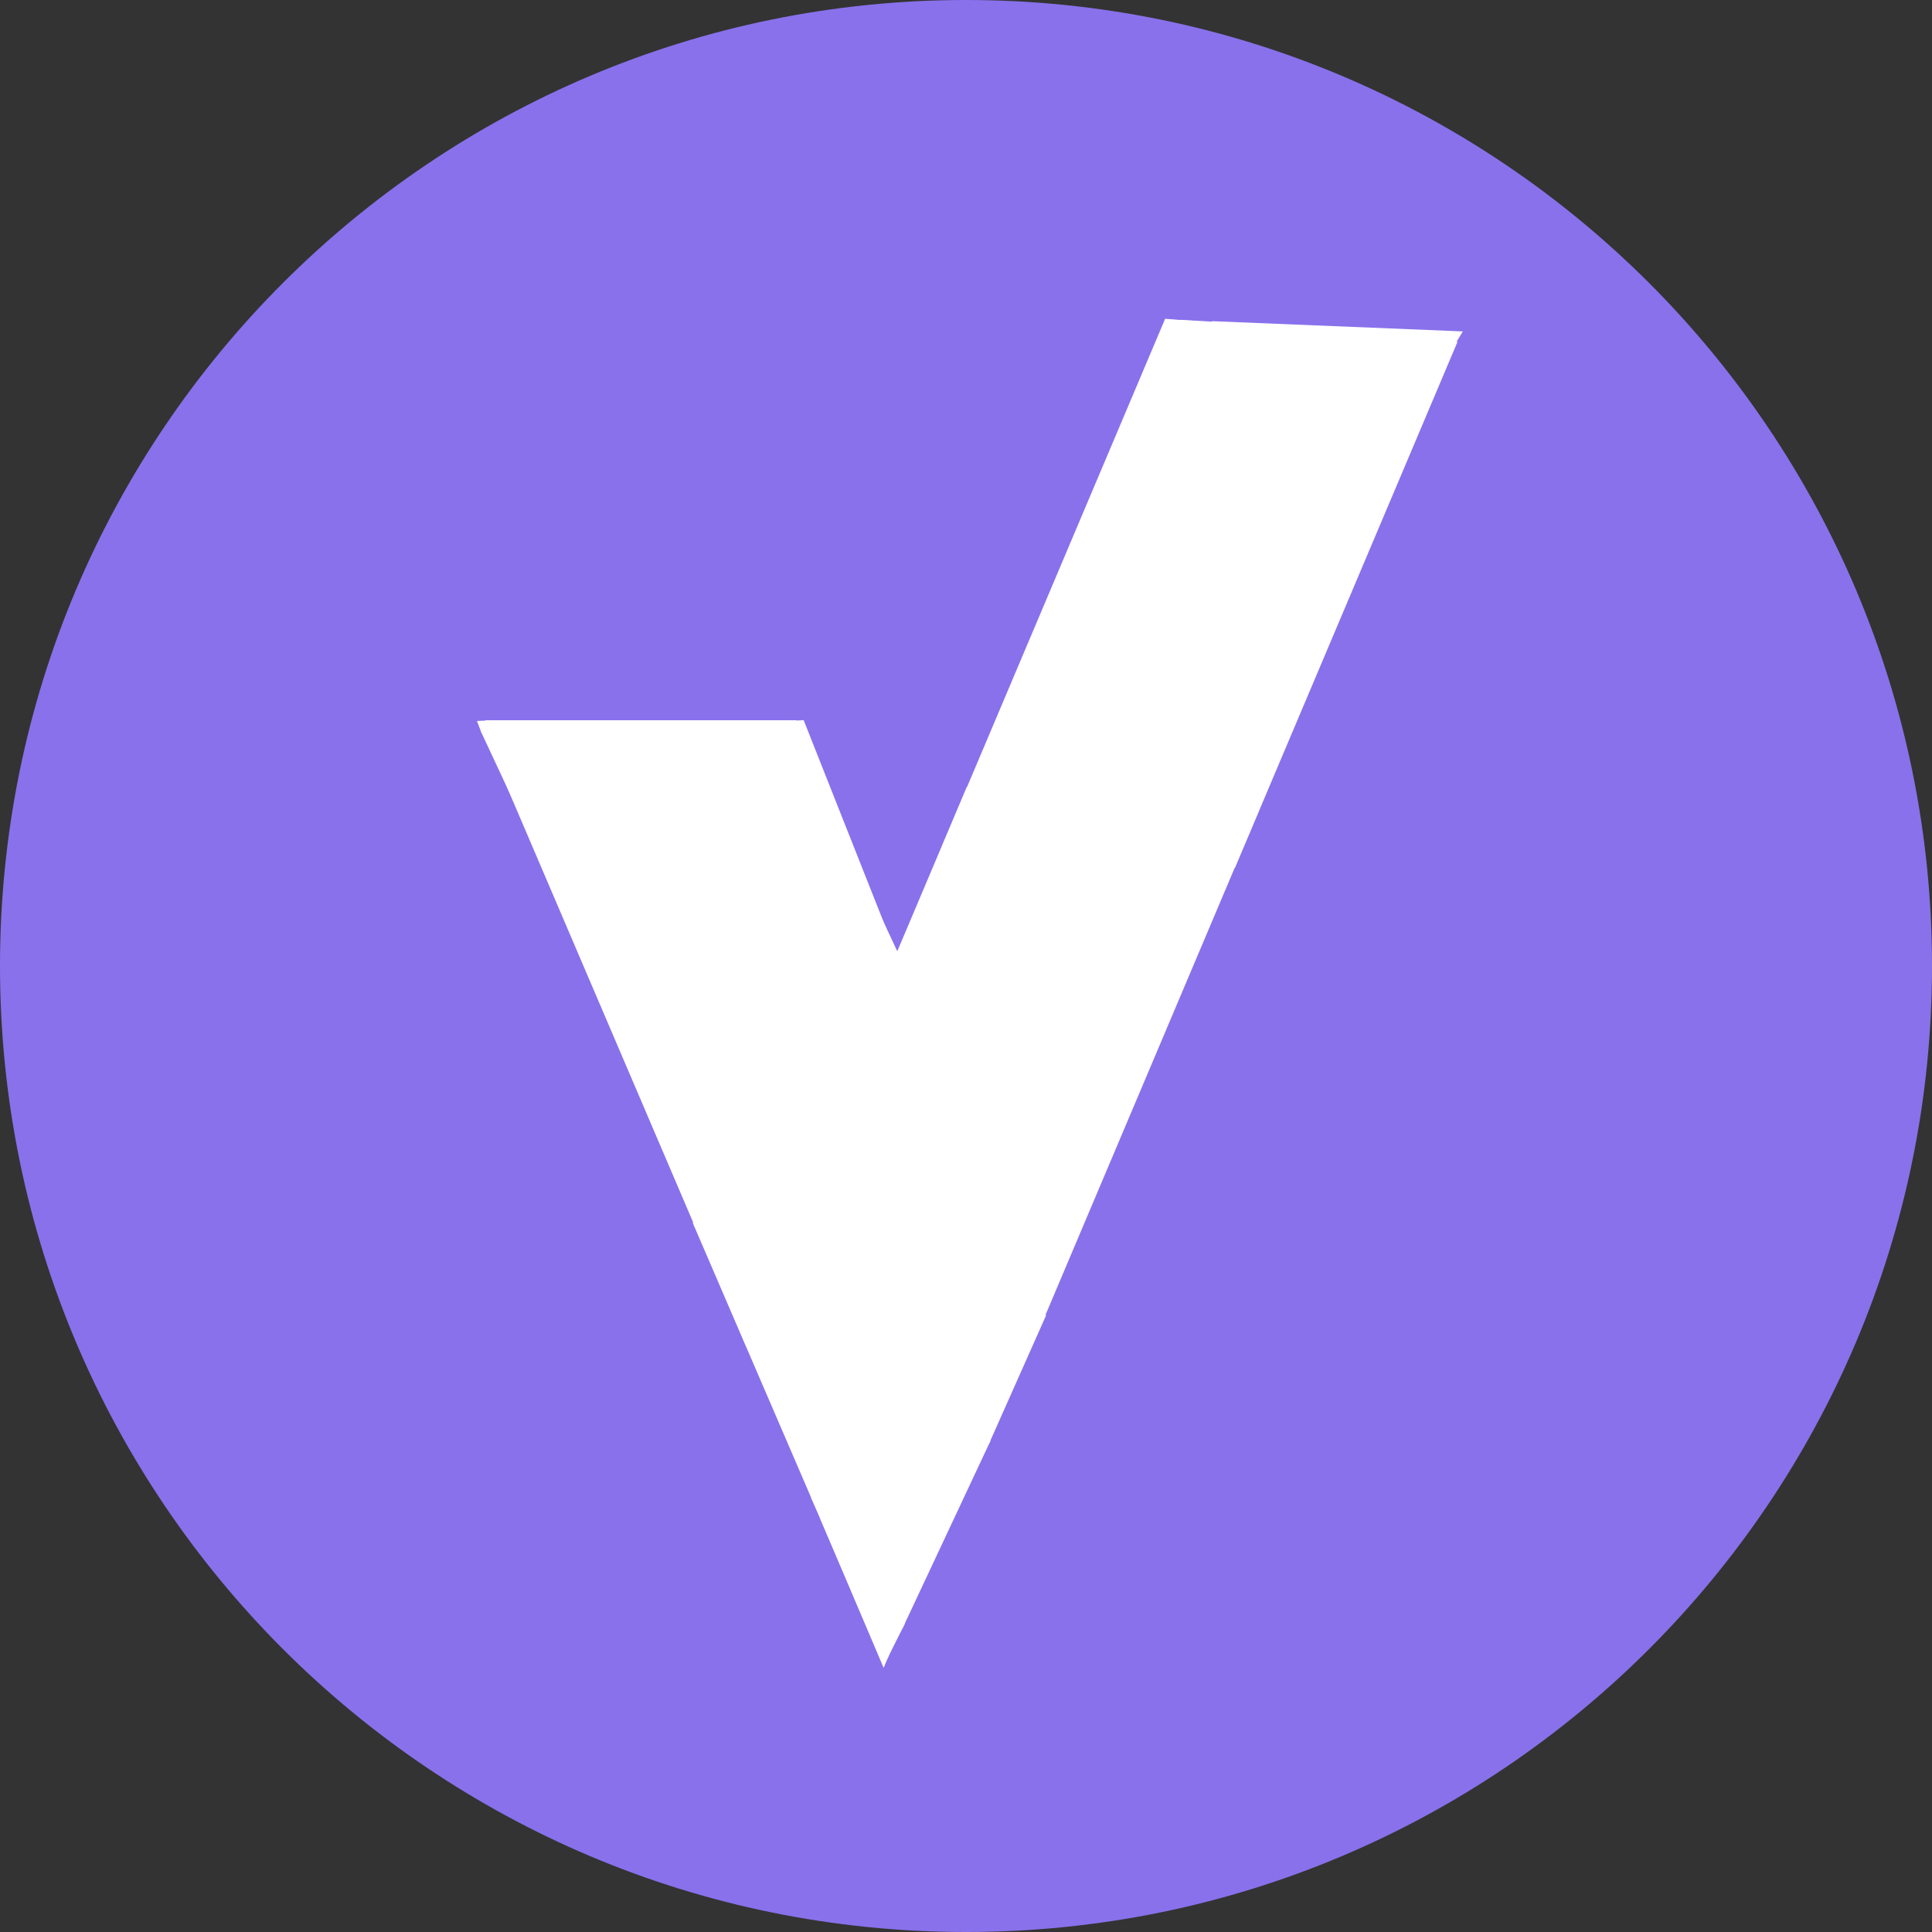 <svg xmlns="http://www.w3.org/2000/svg" xmlns:xlink="http://www.w3.org/1999/xlink" width="1080" zoomAndPan="magnify" viewBox="0 0 810 810" height="1080" preserveAspectRatio="xMidYMid meet" version="1.0"><rect x="0" y="0" width="810" height="810" fill="#333333" stroke="none"/><defs><clipPath id="3b560c3cdc"><path d="M 405 0 C 181.324 0 0 181.324 0 405 C 0 628.676 181.324 810 405 810 C 628.676 810 810 628.676 810 405 C 810 181.324 628.676 0 405 0 Z M 405 0 " clip-rule="nonzero"/></clipPath><clipPath id="d175ead0fd"><path d="M 0 0 L 810 0 L 810 810 L 0 810 Z M 0 0 " clip-rule="nonzero"/></clipPath><clipPath id="3d9348a21a"><path d="M 405 0 C 181.324 0 0 181.324 0 405 C 0 628.676 181.324 810 405 810 C 628.676 810 810 628.676 810 405 C 810 181.324 628.676 0 405 0 Z M 405 0 " clip-rule="nonzero"/></clipPath><clipPath id="e63cd56b36"><rect x="0" width="810" y="0" height="810"/></clipPath><clipPath id="14455aeb7a"><path d="M 199 23 L 416 23 L 416 254 L 199 254 Z M 199 23 " clip-rule="nonzero"/></clipPath><clipPath id="c4ef76b94d"><path d="M 216.988 17.715 L 415.07 33.301 L 397.23 260.016 L 199.145 244.426 Z M 216.988 17.715 " clip-rule="nonzero"/></clipPath><clipPath id="d28d24034c"><path d="M 292.492 23.656 L 415.07 33.301 L 321.738 253.883 L 199.16 244.234 Z M 292.492 23.656 " clip-rule="nonzero"/></clipPath><clipPath id="8f0dcfaa4f"><path d="M 0.039 0.441 L 216.281 0.441 L 216.281 231 L 0.039 231 Z M 0.039 0.441 " clip-rule="nonzero"/></clipPath><clipPath id="76eadad023"><path d="M 17.988 -5.285 L 216.07 10.301 L 198.23 237.016 L 0.145 221.426 Z M 17.988 -5.285 " clip-rule="nonzero"/></clipPath><clipPath id="c76e286079"><path d="M 93.492 0.656 L 216.07 10.301 L 122.738 230.883 L 0.16 221.234 Z M 93.492 0.656 " clip-rule="nonzero"/></clipPath><clipPath id="b2e0e7b1f1"><rect x="0" width="217" y="0" height="231"/></clipPath><clipPath id="c3be16d227"><path d="M 116 219 L 332 219 L 332 451 L 116 451 Z M 116 219 " clip-rule="nonzero"/></clipPath><clipPath id="6784db1b89"><path d="M 133.828 214 L 331.91 229.59 L 314.07 456.301 L 115.988 440.715 Z M 133.828 214 " clip-rule="nonzero"/></clipPath><clipPath id="a9d6d6a99d"><path d="M 209.336 219.941 L 331.91 229.59 L 238.578 450.168 L 116 440.52 Z M 209.336 219.941 " clip-rule="nonzero"/></clipPath><clipPath id="6cd57bbe74"><path d="M 0 0.762 L 216 0.762 L 216 231.398 L 0 231.398 Z M 0 0.762 " clip-rule="nonzero"/></clipPath><clipPath id="fdc4f0c868"><path d="M 17.828 -5 L 215.91 10.59 L 198.07 237.301 L -0.012 221.715 Z M 17.828 -5 " clip-rule="nonzero"/></clipPath><clipPath id="7ed9c1c445"><path d="M 93.336 0.941 L 215.91 10.59 L 122.578 231.168 L 0 221.52 Z M 93.336 0.941 " clip-rule="nonzero"/></clipPath><clipPath id="1cee90b78a"><rect x="0" width="216" y="0" height="232"/></clipPath><clipPath id="6cb85c1db3"><path d="M 11 192 L 243 192 L 243 455 L 11 455 Z M 11 192 " clip-rule="nonzero"/></clipPath><clipPath id="927e61ac4e"><path d="M 11.285 207.688 L 211.633 183.422 L 242.625 439.332 L 42.281 463.598 Z M 11.285 207.688 " clip-rule="nonzero"/></clipPath><clipPath id="97dee8f6a6"><path d="M 137.035 192.457 L 11.285 207.688 L 116.879 454.559 L 242.625 439.328 Z M 137.035 192.457 " clip-rule="nonzero"/></clipPath><clipPath id="80239a93fd"><path d="M 0.121 0.398 L 231.719 0.398 L 231.719 262.719 L 0.121 262.719 Z M 0.121 0.398 " clip-rule="nonzero"/></clipPath><clipPath id="7ed920e136"><path d="M 0.285 15.688 L 200.633 -8.578 L 231.625 247.332 L 31.281 271.598 Z M 0.285 15.688 " clip-rule="nonzero"/></clipPath><clipPath id="e1eabf6113"><path d="M 126.035 0.457 L 0.285 15.688 L 105.879 262.559 L 231.625 247.328 Z M 126.035 0.457 " clip-rule="nonzero"/></clipPath><clipPath id="e7f4f05aff"><rect x="0" width="232" y="0" height="263"/></clipPath><clipPath id="a3f29dc504"><path d="M 5 196 L 182 196 L 182 291 L 5 291 Z M 5 196 " clip-rule="nonzero"/></clipPath><clipPath id="018f086ba2"><path d="M 5.617 196.688 L 186.043 207.375 L 181.113 290.598 L 0.688 279.906 Z M 5.617 196.688 " clip-rule="nonzero"/></clipPath><clipPath id="a966cf745a"><path d="M 140.867 204.699 L 5.617 196.688 L 45.77 282.578 L 181.016 290.594 Z M 140.867 204.699 " clip-rule="nonzero"/></clipPath><clipPath id="27b66922f6"><path d="M 0.602 0.48 L 176.039 0.48 L 176.039 94.801 L 0.602 94.801 Z M 0.602 0.48 " clip-rule="nonzero"/></clipPath><clipPath id="4943dd94ac"><path d="M 0.617 0.688 L 181.043 11.375 L 176.113 94.598 L -4.312 83.906 Z M 0.617 0.688 " clip-rule="nonzero"/></clipPath><clipPath id="bd67f636e1"><path d="M 135.867 8.699 L 0.617 0.688 L 40.77 86.578 L 176.016 94.594 Z M 135.867 8.699 " clip-rule="nonzero"/></clipPath><clipPath id="afc5933625"><rect x="0" width="177" y="0" height="95"/></clipPath><clipPath id="7ce740b8cc"><path d="M 45.543 191.977 L 137.977 191.977 L 137.977 272.793 L 45.543 272.793 Z M 45.543 191.977 " clip-rule="nonzero"/></clipPath><clipPath id="80dfbc159b"><path d="M 0.543 0.977 L 92.977 0.977 L 92.977 81.793 L 0.543 81.793 Z M 0.543 0.977 " clip-rule="nonzero"/></clipPath><clipPath id="3ac5d9a4b3"><rect x="0" width="93" y="0" height="82"/></clipPath><clipPath id="5e2baba6bd"><path d="M 20.703 191.977 L 59.137 191.977 L 59.137 210.781 L 20.703 210.781 Z M 20.703 191.977 " clip-rule="nonzero"/></clipPath><clipPath id="e197294d13"><path d="M 0.703 0.977 L 39.137 0.977 L 39.137 19.781 L 0.703 19.781 Z M 0.703 0.977 " clip-rule="nonzero"/></clipPath><clipPath id="0a5a84a119"><rect x="0" width="40" y="0" height="20"/></clipPath><clipPath id="5a2746333c"><path d="M 11.285 191.977 L 44.609 191.977 L 44.609 198.32 L 11.285 198.32 Z M 11.285 191.977 " clip-rule="nonzero"/></clipPath><clipPath id="313c07d168"><path d="M 0.285 0.977 L 33.609 0.977 L 33.609 7.32 L 0.285 7.32 Z M 0.285 0.977 " clip-rule="nonzero"/></clipPath><clipPath id="28de1ff2e9"><rect x="0" width="34" y="0" height="8"/></clipPath><clipPath id="3d77bb1760"><path d="M 7.547 191.977 L 12.219 191.977 L 12.219 198.32 L 7.547 198.32 Z M 7.547 191.977 " clip-rule="nonzero"/></clipPath><clipPath id="e541d5d9ef"><path d="M 0.547 0.977 L 5.219 0.977 L 5.219 7.32 L 0.547 7.32 Z M 0.547 0.977 " clip-rule="nonzero"/></clipPath><clipPath id="ca69aa5a48"><rect x="0" width="6" y="0" height="8"/></clipPath><clipPath id="4b4839419c"><path d="M 59 214 L 66 214 L 66 221 L 59 221 Z M 59 214 " clip-rule="nonzero"/></clipPath><clipPath id="70d604a4ce"><path d="M 59.137 216.258 L 63.23 214 L 65.488 218.094 L 61.395 220.352 Z M 59.137 216.258 " clip-rule="nonzero"/></clipPath><clipPath id="ad9e1ec77a"><path d="M 0.121 0 L 6.602 0 L 6.602 6.48 L 0.121 6.48 Z M 0.121 0 " clip-rule="nonzero"/></clipPath><clipPath id="0bb207a9e6"><path d="M 0.137 2.258 L 4.23 0 L 6.488 4.094 L 2.395 6.352 Z M 0.137 2.258 " clip-rule="nonzero"/></clipPath><clipPath id="b8dfef5f00"><rect x="0" width="7" y="0" height="7"/></clipPath><clipPath id="0ab731dceb"><path d="M 3 192 L 12 192 L 12 198 L 3 198 Z M 3 192 " clip-rule="nonzero"/></clipPath><clipPath id="75db344bcb"><path d="M 5.734 189.574 L 13.234 194.512 L 9.688 199.902 L 2.188 194.965 Z M 5.734 189.574 " clip-rule="nonzero"/></clipPath><clipPath id="e2792790a9"><path d="M 9.477 192.035 L 11.441 197.191 L 5.926 197.426 L 3.961 192.27 Z M 9.477 192.035 " clip-rule="nonzero"/></clipPath><clipPath id="19c3ae2b96"><path d="M 0.922 0 L 8.602 0 L 8.602 5.441 L 0.922 5.441 Z M 0.922 0 " clip-rule="nonzero"/></clipPath><clipPath id="44940c1c8f"><path d="M 2.734 -2.426 L 10.234 2.512 L 6.688 7.902 L -0.812 2.965 Z M 2.734 -2.426 " clip-rule="nonzero"/></clipPath><clipPath id="2267371aa8"><path d="M 6.477 0.035 L 8.441 5.191 L 2.926 5.426 L 0.961 0.27 Z M 6.477 0.035 " clip-rule="nonzero"/></clipPath><clipPath id="1f9e18c74c"><rect x="0" width="9" y="0" height="6"/></clipPath><clipPath id="d587db7157"><path d="M 253 24 L 417.68 24 L 417.68 126 L 253 126 Z M 253 24 " clip-rule="nonzero"/></clipPath><clipPath id="9e73fec5d6"><path d="M 257.145 22.406 L 417.59 28.957 L 413.539 128.172 L 253.094 121.617 Z M 257.145 22.406 " clip-rule="nonzero"/></clipPath><clipPath id="dac5f4a566"><path d="M 312.262 24.656 L 417.312 28.945 L 358.145 125.91 L 253.094 121.617 Z M 312.262 24.656 " clip-rule="nonzero"/></clipPath><clipPath id="007017e512"><path d="M 0.039 0.641 L 164.441 0.641 L 164.441 101.922 L 0.039 101.922 Z M 0.039 0.641 " clip-rule="nonzero"/></clipPath><clipPath id="bebb86af62"><path d="M 4.145 -1.594 L 164.59 4.957 L 160.539 104.172 L 0.094 97.617 Z M 4.145 -1.594 " clip-rule="nonzero"/></clipPath><clipPath id="f5a8900ec3"><path d="M 59.262 0.656 L 164.312 4.945 L 105.145 101.91 L 0.094 97.617 Z M 59.262 0.656 " clip-rule="nonzero"/></clipPath><clipPath id="83b1315f52"><rect x="0" width="165" y="0" height="102"/></clipPath><clipPath id="432de0803b"><path d="M 295 24 L 349 24 L 349 77 L 295 77 Z M 295 24 " clip-rule="nonzero"/></clipPath><clipPath id="e983a21afa"><path d="M 325.051 0.758 L 371.711 53.148 L 319.32 99.809 L 272.66 47.418 Z M 325.051 0.758 " clip-rule="nonzero"/></clipPath><clipPath id="cc6fda4f3e"><path d="M 348.379 26.953 L 345.516 76.48 L 295.988 73.613 L 298.855 24.086 Z M 348.379 26.953 " clip-rule="nonzero"/></clipPath><clipPath id="e7b108c21c"><path d="M 0.762 0 L 53.559 0 L 53.559 52.48 L 0.762 52.48 Z M 0.762 0 " clip-rule="nonzero"/></clipPath><clipPath id="a2bd36ce32"><path d="M 30.051 -23.242 L 76.711 29.148 L 24.32 75.809 L -22.34 23.418 Z M 30.051 -23.242 " clip-rule="nonzero"/></clipPath><clipPath id="befd0f3209"><path d="M 53.379 2.953 L 50.516 52.48 L 0.988 49.613 L 3.855 0.086 Z M 53.379 2.953 " clip-rule="nonzero"/></clipPath><clipPath id="6bf8443e7d"><rect x="0" width="54" y="0" height="53"/></clipPath><clipPath id="2743e75ffd"><path d="M 94 402 L 213 402 L 213 571 L 94 571 Z M 94 402 " clip-rule="nonzero"/></clipPath><clipPath id="483dc952ff"><path d="M 166.762 570.562 L 48.016 526.293 L 94.363 401.98 L 213.109 446.25 Z M 166.762 570.562 " clip-rule="nonzero"/></clipPath><clipPath id="346e5a3448"><path d="M 94.254 402.27 L 213 446.539 L 166.762 570.562 Z M 94.254 402.27 " clip-rule="nonzero"/></clipPath><clipPath id="6e41c6a4da"><path d="M 0.16 0.16 L 119 0.16 L 119 168.641 L 0.16 168.641 Z M 0.16 0.16 " clip-rule="nonzero"/></clipPath><clipPath id="c64a78a8ea"><path d="M 72.762 168.562 L -45.984 124.293 L 0.363 -0.02 L 119.109 44.25 Z M 72.762 168.562 " clip-rule="nonzero"/></clipPath><clipPath id="6df64fec2e"><path d="M 0.254 0.27 L 119 44.539 L 72.762 168.562 Z M 0.254 0.27 " clip-rule="nonzero"/></clipPath><clipPath id="3dac8ce807"><rect x="0" width="119" y="0" height="169"/></clipPath><clipPath id="3ed4f6dbc2"><path d="M 162 435 L 243 435 L 243 496 L 162 496 Z M 162 435 " clip-rule="nonzero"/></clipPath><clipPath id="61e00f2fef"><path d="M 168.301 434.148 L 242.77 441.375 L 237.363 497.121 L 162.891 489.895 Z M 168.301 434.148 " clip-rule="nonzero"/></clipPath><clipPath id="b3e91a7a40"><path d="M 186.879 435.953 L 242.625 441.359 L 218.637 495.305 L 162.891 489.895 Z M 186.879 435.953 " clip-rule="nonzero"/></clipPath><clipPath id="20b9b95d6f"><path d="M 0.801 0.762 L 80.719 0.762 L 80.719 60.52 L 0.801 60.52 Z M 0.801 0.762 " clip-rule="nonzero"/></clipPath><clipPath id="473f010d65"><path d="M 6.301 -0.852 L 80.77 6.375 L 75.363 62.121 L 0.891 54.895 Z M 6.301 -0.852 " clip-rule="nonzero"/></clipPath><clipPath id="29f725ca8d"><path d="M 24.879 0.953 L 80.625 6.359 L 56.637 60.305 L 0.891 54.895 Z M 24.879 0.953 " clip-rule="nonzero"/></clipPath><clipPath id="af52d376ce"><rect x="0" width="81" y="0" height="61"/></clipPath><clipPath id="7c3de178ef"><path d="M 133 453 L 220 453 L 220 573 L 133 573 Z M 133 453 " clip-rule="nonzero"/></clipPath><clipPath id="8736a33033"><path d="M 182.414 572.641 L 96.73 532.453 L 133.602 453.836 L 219.285 494.02 Z M 182.414 572.641 " clip-rule="nonzero"/></clipPath><clipPath id="5d2e6cb9fc"><path d="M 133.844 453.949 L 219.285 494.02 L 182.414 572.641 Z M 133.844 453.949 " clip-rule="nonzero"/></clipPath><clipPath id="46036ed865"><path d="M 0.762 0.762 L 86.441 0.762 L 86.441 119.801 L 0.762 119.801 Z M 0.762 0.762 " clip-rule="nonzero"/></clipPath><clipPath id="b050ee7362"><path d="M 49.414 119.641 L -36.27 79.453 L 0.602 0.836 L 86.285 41.02 Z M 49.414 119.641 " clip-rule="nonzero"/></clipPath><clipPath id="3f0018ed4c"><path d="M 0.844 0.949 L 86.285 41.02 L 49.414 119.641 Z M 0.844 0.949 " clip-rule="nonzero"/></clipPath><clipPath id="ce8c78488c"><rect x="0" width="87" y="0" height="120"/></clipPath><clipPath id="aa45e73469"><path d="M 168.129 551.219 L 180.863 551.219 L 180.863 562.344 L 168.129 562.344 Z M 168.129 551.219 " clip-rule="nonzero"/></clipPath><clipPath id="06d5162ff6"><path d="M 174.484 551.219 L 180.844 562.344 L 168.129 562.344 Z M 174.484 551.219 " clip-rule="nonzero"/></clipPath><clipPath id="27452ef272"><path d="M 0.129 0.219 L 12.863 0.219 L 12.863 11.344 L 0.129 11.344 Z M 0.129 0.219 " clip-rule="nonzero"/></clipPath><clipPath id="8c66712990"><path d="M 6.484 0.219 L 12.844 11.344 L 0.129 11.344 Z M 6.484 0.219 " clip-rule="nonzero"/></clipPath><clipPath id="530b7e2cb1"><rect x="0" width="13" y="0" height="12"/></clipPath><clipPath id="1ecb9a1502"><path d="M 168.129 555.895 L 180.863 555.895 L 180.863 567.02 L 168.129 567.02 Z M 168.129 555.895 " clip-rule="nonzero"/></clipPath><clipPath id="dbc453b635"><path d="M 174.484 555.895 L 180.844 567.02 L 168.129 567.02 Z M 174.484 555.895 " clip-rule="nonzero"/></clipPath><clipPath id="c7981b0f08"><path d="M 0.129 0.895 L 12.863 0.895 L 12.863 12.02 L 0.129 12.02 Z M 0.129 0.895 " clip-rule="nonzero"/></clipPath><clipPath id="7ae598473e"><path d="M 6.484 0.895 L 12.844 12.02 L 0.129 12.02 Z M 6.484 0.895 " clip-rule="nonzero"/></clipPath><clipPath id="e40eeb1e63"><rect x="0" width="13" y="0" height="13"/></clipPath><clipPath id="746689e827"><path d="M 168.129 555.895 L 182.34 555.895 L 182.34 567.02 L 168.129 567.02 Z M 168.129 555.895 " clip-rule="nonzero"/></clipPath><clipPath id="17bf06f887"><path d="M 175.234 555.895 L 182.34 567.02 L 168.129 567.02 Z M 175.234 555.895 " clip-rule="nonzero"/></clipPath><clipPath id="434c8ed375"><path d="M 0.129 0.895 L 14.34 0.895 L 14.34 12.02 L 0.129 12.02 Z M 0.129 0.895 " clip-rule="nonzero"/></clipPath><clipPath id="91d98786c2"><path d="M 7.234 0.895 L 14.34 12.02 L 0.129 12.02 Z M 7.234 0.895 " clip-rule="nonzero"/></clipPath><clipPath id="d92aa5da35"><rect x="0" width="15" y="0" height="13"/></clipPath><clipPath id="00a1c52dc5"><path d="M 167.379 555.895 L 181.594 555.895 L 181.594 567.02 L 167.379 567.02 Z M 167.379 555.895 " clip-rule="nonzero"/></clipPath><clipPath id="1a481e70d4"><path d="M 174.484 555.895 L 181.594 567.02 L 167.379 567.02 Z M 174.484 555.895 " clip-rule="nonzero"/></clipPath><clipPath id="794731ebb1"><path d="M 0.379 0.895 L 14.594 0.895 L 14.594 12.02 L 0.379 12.02 Z M 0.379 0.895 " clip-rule="nonzero"/></clipPath><clipPath id="07d12d7431"><path d="M 7.484 0.895 L 14.594 12.02 L 0.379 12.02 Z M 7.484 0.895 " clip-rule="nonzero"/></clipPath><clipPath id="c4abeadf22"><rect x="0" width="15" y="0" height="13"/></clipPath><clipPath id="ba8a8fd169"><path d="M 167.379 566.129 L 184.867 566.129 L 184.867 581.41 L 167.379 581.41 Z M 167.379 566.129 " clip-rule="nonzero"/></clipPath><clipPath id="70d10c7e62"><path d="M 176.113 581.41 L 184.844 566.129 L 167.379 566.129 Z M 176.113 581.41 " clip-rule="nonzero"/></clipPath><clipPath id="8d92098291"><path d="M 0.379 0.129 L 17.867 0.129 L 17.867 15.41 L 0.379 15.41 Z M 0.379 0.129 " clip-rule="nonzero"/></clipPath><clipPath id="674d766777"><path d="M 9.113 15.41 L 17.844 0.129 L 0.379 0.129 Z M 9.113 15.41 " clip-rule="nonzero"/></clipPath><clipPath id="daa88e0569"><rect x="0" width="18" y="0" height="16"/></clipPath><clipPath id="dbb729eccd"><path d="M 168.129 570.574 L 183.469 570.574 L 183.469 585.855 L 168.129 585.855 Z M 168.129 570.574 " clip-rule="nonzero"/></clipPath><clipPath id="fae956f629"><path d="M 175.785 585.855 L 183.445 570.574 L 168.129 570.574 Z M 175.785 585.855 " clip-rule="nonzero"/></clipPath><clipPath id="3a37e5fae6"><path d="M 0.129 0.574 L 15.469 0.574 L 15.469 15.855 L 0.129 15.855 Z M 0.129 0.574 " clip-rule="nonzero"/></clipPath><clipPath id="0668840c5b"><path d="M 7.785 15.855 L 15.445 0.574 L 0.129 0.574 Z M 7.785 15.855 " clip-rule="nonzero"/></clipPath><clipPath id="8021a26f9c"><rect x="0" width="16" y="0" height="16"/></clipPath><clipPath id="7b1ed0f587"><path d="M 167.379 568.68 L 171.184 568.68 L 171.184 572.469 L 167.379 572.469 Z M 167.379 568.68 " clip-rule="nonzero"/></clipPath><clipPath id="e4a9bc8200"><path d="M 169.277 572.469 L 171.18 568.68 L 167.379 568.68 Z M 169.277 572.469 " clip-rule="nonzero"/></clipPath><clipPath id="1bfa39805e"><path d="M 0.379 0.68 L 4.184 0.68 L 4.184 4.469 L 0.379 4.469 Z M 0.379 0.68 " clip-rule="nonzero"/></clipPath><clipPath id="45ba36e82c"><path d="M 2.277 4.469 L 4.18 0.68 L 0.379 0.68 Z M 2.277 4.469 " clip-rule="nonzero"/></clipPath><clipPath id="744a0f4148"><rect x="0" width="5" y="0" height="5"/></clipPath><clipPath id="63257a9dc1"><path d="M 167.379 566.781 L 171.184 566.781 L 171.184 570.574 L 167.379 570.574 Z M 167.379 566.781 " clip-rule="nonzero"/></clipPath><clipPath id="e9e5298e50"><path d="M 169.277 570.574 L 171.18 566.781 L 167.379 566.781 Z M 169.277 570.574 " clip-rule="nonzero"/></clipPath><clipPath id="0fd841f256"><path d="M 0.379 0.781 L 4.184 0.781 L 4.184 4.574 L 0.379 4.574 Z M 0.379 0.781 " clip-rule="nonzero"/></clipPath><clipPath id="91978ed0a4"><path d="M 2.277 4.574 L 4.18 0.781 L 0.379 0.781 Z M 2.277 4.574 " clip-rule="nonzero"/></clipPath><clipPath id="e6141b6c15"><rect x="0" width="5" y="0" height="5"/></clipPath><clipPath id="317f85441e"><path d="M 167 568 L 175 568 L 175 576 L 167 576 Z M 167 568 " clip-rule="nonzero"/></clipPath><clipPath id="bd787b6c0b"><path d="M 167.098 568.812 L 174.195 568.531 L 174.477 575.602 L 167.379 575.883 Z M 167.098 568.812 " clip-rule="nonzero"/></clipPath><clipPath id="af9df524d3"><path d="M 170.922 575.742 L 174.184 568.531 L 167.098 568.812 Z M 170.922 575.742 " clip-rule="nonzero"/></clipPath><clipPath id="1e3413636c"><path d="M 0 0.48 L 7.32 0.48 L 7.32 7.922 L 0 7.922 Z M 0 0.48 " clip-rule="nonzero"/></clipPath><clipPath id="122bab67ee"><path d="M 0.098 0.812 L 7.195 0.531 L 7.477 7.602 L 0.379 7.883 Z M 0.098 0.812 " clip-rule="nonzero"/></clipPath><clipPath id="c6fe65071a"><path d="M 3.922 7.742 L 7.184 0.531 L 0.098 0.812 Z M 3.922 7.742 " clip-rule="nonzero"/></clipPath><clipPath id="a677f34f2d"><rect x="0" width="8" y="0" height="8"/></clipPath><clipPath id="3ed4adf644"><path d="M 144 454 L 198 454 L 198 581 L 144 581 Z M 144 454 " clip-rule="nonzero"/></clipPath><clipPath id="46b1d198f9"><path d="M 142.668 455.152 L 196.082 453.953 L 198.902 579.77 L 145.488 580.969 Z M 142.668 455.152 " clip-rule="nonzero"/></clipPath><clipPath id="722b50c37a"><path d="M 169.375 454.555 L 197.488 516.766 L 172.191 580.176 L 144.074 517.961 Z M 169.375 454.555 " clip-rule="nonzero"/></clipPath><clipPath id="ebfb7bd572"><path d="M 0 0.48 L 53.602 0.48 L 53.602 126.238 L 0 126.238 Z M 0 0.48 " clip-rule="nonzero"/></clipPath><clipPath id="90d9c7a1c0"><path d="M -1.332 1.152 L 52.082 -0.047 L 54.902 125.77 L 1.488 126.969 Z M -1.332 1.152 " clip-rule="nonzero"/></clipPath><clipPath id="8743454958"><path d="M 25.375 0.555 L 53.488 62.766 L 28.191 126.176 L 0.074 63.961 Z M 25.375 0.555 " clip-rule="nonzero"/></clipPath><clipPath id="0ff539ac48"><rect x="0" width="54" y="0" height="127"/></clipPath><clipPath id="8725c049ff"><path d="M 147.75 463.594 L 201.18 463.594 L 201.18 589.441 L 147.75 589.441 Z M 147.75 463.594 " clip-rule="nonzero"/></clipPath><clipPath id="de581c66f3"><path d="M 174.465 463.594 L 201.18 526.418 L 174.465 589.246 L 147.75 526.418 Z M 174.465 463.594 " clip-rule="nonzero"/></clipPath><clipPath id="952c8fc013"><path d="M 0.75 0.594 L 54.18 0.594 L 54.18 126.359 L 0.75 126.359 Z M 0.75 0.594 " clip-rule="nonzero"/></clipPath><clipPath id="52c098f95d"><path d="M 27.465 0.594 L 54.18 63.418 L 27.465 126.246 L 0.75 63.418 Z M 27.465 0.594 " clip-rule="nonzero"/></clipPath><clipPath id="7813d9db32"><rect x="0" width="55" y="0" height="127"/></clipPath><clipPath id="900c9b6f40"><path d="M 142.668 289.656 L 231.562 289.656 L 231.562 480.301 L 142.668 480.301 Z M 142.668 289.656 " clip-rule="nonzero"/></clipPath><clipPath id="03afb9b7fd"><path d="M 180.918 289.656 L 193.312 289.656 C 203.457 289.656 213.188 293.688 220.359 300.859 C 227.535 308.035 231.562 317.762 231.562 327.906 L 231.562 442.02 C 231.562 452.164 227.535 461.891 220.359 469.066 C 213.188 476.238 203.457 480.27 193.312 480.27 L 180.918 480.27 C 170.773 480.27 161.043 476.238 153.871 469.066 C 146.695 461.891 142.668 452.164 142.668 442.02 L 142.668 327.906 C 142.668 317.762 146.695 308.035 153.871 300.859 C 161.043 293.688 170.773 289.656 180.918 289.656 Z M 180.918 289.656 " clip-rule="nonzero"/></clipPath><clipPath id="184caee1da"><path d="M 0.668 0.656 L 89.562 0.656 L 89.562 191.301 L 0.668 191.301 Z M 0.668 0.656 " clip-rule="nonzero"/></clipPath><clipPath id="4f8725391f"><path d="M 38.918 0.656 L 51.312 0.656 C 61.457 0.656 71.188 4.688 78.359 11.859 C 85.535 19.035 89.562 28.762 89.562 38.906 L 89.562 153.02 C 89.562 163.164 85.535 172.891 78.359 180.066 C 71.188 187.238 61.457 191.27 51.312 191.27 L 38.918 191.27 C 28.773 191.27 19.043 187.238 11.871 180.066 C 4.695 172.891 0.668 163.164 0.668 153.02 L 0.668 38.906 C 0.668 28.762 4.695 19.035 11.871 11.859 C 19.043 4.688 28.773 0.656 38.918 0.656 Z M 38.918 0.656 " clip-rule="nonzero"/></clipPath><clipPath id="5c8240635e"><rect x="0" width="90" y="0" height="192"/></clipPath><clipPath id="6e56f7d992"><path d="M 13 191 L 191 191 L 191 324 L 13 324 Z M 13 191 " clip-rule="nonzero"/></clipPath><clipPath id="b40fa441fa"><path d="M 13.656 198.969 L 183.691 189.555 L 190.742 316.832 L 20.707 326.25 Z M 13.656 198.969 " clip-rule="nonzero"/></clipPath><clipPath id="c6befe5c07"><path d="M 140.934 191.922 L 13.656 198.969 L 63.133 323.898 L 190.41 316.848 Z M 140.934 191.922 " clip-rule="nonzero"/></clipPath><clipPath id="6d0c38a947"><path d="M 0.52 0.922 L 177.641 0.922 L 177.641 132.922 L 0.52 132.922 Z M 0.52 0.922 " clip-rule="nonzero"/></clipPath><clipPath id="44ec14b4c0"><path d="M 0.656 7.969 L 170.691 -1.445 L 177.742 125.832 L 7.707 135.25 Z M 0.656 7.969 " clip-rule="nonzero"/></clipPath><clipPath id="1d8cc36bf6"><path d="M 127.934 0.922 L 0.656 7.969 L 50.133 132.898 L 177.41 125.848 Z M 127.934 0.922 " clip-rule="nonzero"/></clipPath><clipPath id="bff93d57c4"><rect x="0" width="178" y="0" height="133"/></clipPath><clipPath id="22cd814dd2"><rect x="0" width="418" y="0" height="590"/></clipPath></defs><g clip-path="url(#3b560c3cdc)"><g transform="matrix(1, 0, 0, 1, 0, 0)"><g clip-path="url(#e63cd56b36)"><g clip-path="url(#d175ead0fd)"><g clip-path="url(#3d9348a21a)"><rect x="-178.2" width="1166.4" fill="#8971ec" height="1166.4" y="-178.2" fill-opacity="1"/></g></g></g></g></g><g transform="matrix(1, 0, 0, 1, 196, 110)"><g clip-path="url(#22cd814dd2)"><g clip-path="url(#14455aeb7a)"><g clip-path="url(#c4ef76b94d)"><g clip-path="url(#d28d24034c)"><g transform="matrix(1, 0, 0, 1, 199, 23)"><g clip-path="url(#b2e0e7b1f1)"><g clip-path="url(#8f0dcfaa4f)"><g clip-path="url(#76eadad023)"><g clip-path="url(#c76e286079)"><path fill="#ffffff" d="M 17.988 -5.285 L 216.07 10.301 L 198.23 237.016 L 0.145 221.426 Z M 17.988 -5.285 " fill-opacity="1" fill-rule="nonzero"/></g></g></g></g></g></g></g></g><g clip-path="url(#c3be16d227)"><g clip-path="url(#6784db1b89)"><g clip-path="url(#a9d6d6a99d)"><g transform="matrix(1, 0, 0, 1, 116, 219)"><g clip-path="url(#1cee90b78a)"><g clip-path="url(#6cd57bbe74)"><g clip-path="url(#fdc4f0c868)"><g clip-path="url(#7ed9c1c445)"><path fill="#ffffff" d="M 17.828 -5 L 215.91 10.59 L 198.07 237.301 L -0.012 221.715 Z M 17.828 -5 " fill-opacity="1" fill-rule="nonzero"/></g></g></g></g></g></g></g></g><g clip-path="url(#6cb85c1db3)"><g clip-path="url(#927e61ac4e)"><g clip-path="url(#97dee8f6a6)"><g transform="matrix(1, 0, 0, 1, 11, 192)"><g clip-path="url(#e7f4f05aff)"><g clip-path="url(#80239a93fd)"><g clip-path="url(#7ed920e136)"><g clip-path="url(#e1eabf6113)"><path fill="#ffffff" d="M 0.285 15.688 L 200.633 -8.578 L 231.625 247.332 L 31.281 271.598 Z M 0.285 15.688 " fill-opacity="1" fill-rule="nonzero"/></g></g></g></g></g></g></g></g><g clip-path="url(#a3f29dc504)"><g clip-path="url(#018f086ba2)"><g clip-path="url(#a966cf745a)"><g transform="matrix(1, 0, 0, 1, 5, 196)"><g clip-path="url(#afc5933625)"><g clip-path="url(#27b66922f6)"><g clip-path="url(#4943dd94ac)"><g clip-path="url(#bd67f636e1)"><path fill="#ffffff" d="M 0.617 0.688 L 181.043 11.375 L 176.113 94.598 L -4.312 83.906 Z M 0.617 0.688 " fill-opacity="1" fill-rule="nonzero"/></g></g></g></g></g></g></g></g><g clip-path="url(#7ce740b8cc)"><g transform="matrix(1, 0, 0, 1, 45, 191)"><g clip-path="url(#3ac5d9a4b3)"><g clip-path="url(#80dfbc159b)"><path fill="#ffffff" d="M 0.543 0.977 L 93.043 0.977 L 93.043 81.793 L 0.543 81.793 Z M 0.543 0.977 " fill-opacity="1" fill-rule="nonzero"/></g></g></g></g><g clip-path="url(#5e2baba6bd)"><g transform="matrix(1, 0, 0, 1, 20, 191)"><g clip-path="url(#0a5a84a119)"><g clip-path="url(#e197294d13)"><path fill="#ffffff" d="M 0.703 0.977 L 39.129 0.977 L 39.129 19.781 L 0.703 19.781 Z M 0.703 0.977 " fill-opacity="1" fill-rule="nonzero"/></g></g></g></g><g clip-path="url(#5a2746333c)"><g transform="matrix(1, 0, 0, 1, 11, 191)"><g clip-path="url(#28de1ff2e9)"><g clip-path="url(#313c07d168)"><path fill="#ffffff" d="M 0.285 0.977 L 33.598 0.977 L 33.598 7.32 L 0.285 7.32 Z M 0.285 0.977 " fill-opacity="1" fill-rule="nonzero"/></g></g></g></g><g clip-path="url(#3d77bb1760)"><g transform="matrix(1, 0, 0, 1, 7, 191)"><g clip-path="url(#ca69aa5a48)"><g clip-path="url(#e541d5d9ef)"><path fill="#ffffff" d="M 0.547 0.977 L 5.219 0.977 L 5.219 7.312 L 0.547 7.312 Z M 0.547 0.977 " fill-opacity="1" fill-rule="nonzero"/></g></g></g></g><g clip-path="url(#4b4839419c)"><g clip-path="url(#70d604a4ce)"><g transform="matrix(1, 0, 0, 1, 59, 214)"><g clip-path="url(#b8dfef5f00)"><g clip-path="url(#ad9e1ec77a)"><g clip-path="url(#0bb207a9e6)"><path fill="#ffffff" d="M 0.137 2.258 L 4.23 0 L 6.488 4.094 L 2.395 6.352 Z M 0.137 2.258 " fill-opacity="1" fill-rule="nonzero"/></g></g></g></g></g></g><g clip-path="url(#0ab731dceb)"><g clip-path="url(#75db344bcb)"><g clip-path="url(#e2792790a9)"><g transform="matrix(1, 0, 0, 1, 3, 192)"><g clip-path="url(#1f9e18c74c)"><g clip-path="url(#19c3ae2b96)"><g clip-path="url(#44940c1c8f)"><g clip-path="url(#2267371aa8)"><path fill="#ffffff" d="M 2.734 -2.426 L 10.215 2.496 L 6.664 7.891 L -0.812 2.965 Z M 2.734 -2.426 " fill-opacity="1" fill-rule="nonzero"/></g></g></g></g></g></g></g></g><g clip-path="url(#d587db7157)"><g clip-path="url(#9e73fec5d6)"><g clip-path="url(#dac5f4a566)"><g transform="matrix(1, 0, 0, 1, 253, 24)"><g clip-path="url(#83b1315f52)"><g clip-path="url(#007017e512)"><g clip-path="url(#bebb86af62)"><g clip-path="url(#f5a8900ec3)"><path fill="#ffffff" d="M 4.145 -1.594 L 164.203 4.941 L 160.152 104.156 L 0.094 97.617 Z M 4.145 -1.594 " fill-opacity="1" fill-rule="nonzero"/></g></g></g></g></g></g></g></g><g clip-path="url(#432de0803b)"><g clip-path="url(#e983a21afa)"><g clip-path="url(#cc6fda4f3e)"><g transform="matrix(1, 0, 0, 1, 295, 24)"><g clip-path="url(#6bf8443e7d)"><g clip-path="url(#e7b108c21c)"><g clip-path="url(#a2bd36ce32)"><g clip-path="url(#befd0f3209)"><path fill="#ffffff" d="M 30.051 -23.242 L 76.711 29.148 L 24.32 75.809 L -22.34 23.418 Z M 30.051 -23.242 " fill-opacity="1" fill-rule="nonzero"/></g></g></g></g></g></g></g></g><g clip-path="url(#2743e75ffd)"><g clip-path="url(#483dc952ff)"><g clip-path="url(#346e5a3448)"><g transform="matrix(1, 0, 0, 1, 94, 402)"><g clip-path="url(#3dac8ce807)"><g clip-path="url(#6e41c6a4da)"><g clip-path="url(#c64a78a8ea)"><g clip-path="url(#6df64fec2e)"><path fill="#ffffff" d="M 72.762 168.562 L -45.984 124.293 L 0.191 0.441 L 118.938 44.715 Z M 72.762 168.562 " fill-opacity="1" fill-rule="nonzero"/></g></g></g></g></g></g></g></g><g clip-path="url(#3ed4f6dbc2)"><g clip-path="url(#61e00f2fef)"><g clip-path="url(#b3e91a7a40)"><g transform="matrix(1, 0, 0, 1, 162, 435)"><g clip-path="url(#af52d376ce)"><g clip-path="url(#20b9b95d6f)"><g clip-path="url(#473f010d65)"><g clip-path="url(#29f725ca8d)"><path fill="#ffffff" d="M 6.301 -0.852 L 80.555 6.355 L 75.145 62.098 L 0.891 54.895 Z M 6.301 -0.852 " fill-opacity="1" fill-rule="nonzero"/></g></g></g></g></g></g></g></g><g clip-path="url(#7c3de178ef)"><g clip-path="url(#8736a33033)"><g clip-path="url(#5d2e6cb9fc)"><g transform="matrix(1, 0, 0, 1, 133, 453)"><g clip-path="url(#ce8c78488c)"><g clip-path="url(#46036ed865)"><g clip-path="url(#b050ee7362)"><g clip-path="url(#3f0018ed4c)"><path fill="#ffffff" d="M 49.414 119.641 L -35.961 79.598 L 0.91 0.98 L 86.285 41.02 Z M 49.414 119.641 " fill-opacity="1" fill-rule="nonzero"/></g></g></g></g></g></g></g></g><g clip-path="url(#aa45e73469)"><g clip-path="url(#06d5162ff6)"><g transform="matrix(1, 0, 0, 1, 168, 551)"><g clip-path="url(#530b7e2cb1)"><g clip-path="url(#27452ef272)"><g clip-path="url(#8c66712990)"><path fill="#ffffff" d="M 0.129 0.219 L 12.863 0.219 L 12.863 11.344 L 0.129 11.344 Z M 0.129 0.219 " fill-opacity="1" fill-rule="nonzero"/></g></g></g></g></g></g><g clip-path="url(#1ecb9a1502)"><g clip-path="url(#dbc453b635)"><g transform="matrix(1, 0, 0, 1, 168, 555)"><g clip-path="url(#e40eeb1e63)"><g clip-path="url(#c7981b0f08)"><g clip-path="url(#7ae598473e)"><path fill="#ffffff" d="M 0.129 0.895 L 12.863 0.895 L 12.863 12.02 L 0.129 12.02 Z M 0.129 0.895 " fill-opacity="1" fill-rule="nonzero"/></g></g></g></g></g></g><g clip-path="url(#746689e827)"><g clip-path="url(#17bf06f887)"><g transform="matrix(1, 0, 0, 1, 168, 555)"><g clip-path="url(#d92aa5da35)"><g clip-path="url(#434c8ed375)"><g clip-path="url(#91d98786c2)"><path fill="#ffffff" d="M 0.129 0.895 L 14.34 0.895 L 14.34 12.02 L 0.129 12.02 Z M 0.129 0.895 " fill-opacity="1" fill-rule="nonzero"/></g></g></g></g></g></g><g clip-path="url(#00a1c52dc5)"><g clip-path="url(#1a481e70d4)"><g transform="matrix(1, 0, 0, 1, 167, 555)"><g clip-path="url(#c4abeadf22)"><g clip-path="url(#794731ebb1)"><g clip-path="url(#07d12d7431)"><path fill="#ffffff" d="M 0.379 0.895 L 14.594 0.895 L 14.594 12.02 L 0.379 12.02 Z M 0.379 0.895 " fill-opacity="1" fill-rule="nonzero"/></g></g></g></g></g></g><g clip-path="url(#ba8a8fd169)"><g clip-path="url(#70d10c7e62)"><g transform="matrix(1, 0, 0, 1, 167, 566)"><g clip-path="url(#daa88e0569)"><g clip-path="url(#8d92098291)"><g clip-path="url(#674d766777)"><path fill="#ffffff" d="M 0.379 0.129 L 17.867 0.129 L 17.867 15.41 L 0.379 15.41 Z M 0.379 0.129 " fill-opacity="1" fill-rule="nonzero"/></g></g></g></g></g></g><g clip-path="url(#dbb729eccd)"><g clip-path="url(#fae956f629)"><g transform="matrix(1, 0, 0, 1, 168, 570)"><g clip-path="url(#8021a26f9c)"><g clip-path="url(#3a37e5fae6)"><g clip-path="url(#0668840c5b)"><path fill="#ffffff" d="M 0.129 0.574 L 15.469 0.574 L 15.469 15.855 L 0.129 15.855 Z M 0.129 0.574 " fill-opacity="1" fill-rule="nonzero"/></g></g></g></g></g></g><g clip-path="url(#7b1ed0f587)"><g clip-path="url(#e4a9bc8200)"><g transform="matrix(1, 0, 0, 1, 167, 568)"><g clip-path="url(#744a0f4148)"><g clip-path="url(#1bfa39805e)"><g clip-path="url(#45ba36e82c)"><path fill="#ffffff" d="M 0.379 0.68 L 4.184 0.68 L 4.184 4.469 L 0.379 4.469 Z M 0.379 0.68 " fill-opacity="1" fill-rule="nonzero"/></g></g></g></g></g></g><g clip-path="url(#63257a9dc1)"><g clip-path="url(#e9e5298e50)"><g transform="matrix(1, 0, 0, 1, 167, 566)"><g clip-path="url(#e6141b6c15)"><g clip-path="url(#0fd841f256)"><g clip-path="url(#91978ed0a4)"><path fill="#ffffff" d="M 0.379 0.781 L 4.184 0.781 L 4.184 4.574 L 0.379 4.574 Z M 0.379 0.781 " fill-opacity="1" fill-rule="nonzero"/></g></g></g></g></g></g><g clip-path="url(#317f85441e)"><g clip-path="url(#bd787b6c0b)"><g clip-path="url(#af9df524d3)"><g transform="matrix(1, 0, 0, 1, 167, 568)"><g clip-path="url(#a677f34f2d)"><g clip-path="url(#1e3413636c)"><g clip-path="url(#122bab67ee)"><g clip-path="url(#c6fe65071a)"><path fill="#ffffff" d="M 0.098 0.812 L 7.195 0.531 L 7.477 7.602 L 0.379 7.883 Z M 0.098 0.812 " fill-opacity="1" fill-rule="nonzero"/></g></g></g></g></g></g></g></g><g clip-path="url(#3ed4adf644)"><g clip-path="url(#46b1d198f9)"><g clip-path="url(#722b50c37a)"><g transform="matrix(1, 0, 0, 1, 144, 454)"><g clip-path="url(#0ff539ac48)"><g clip-path="url(#ebfb7bd572)"><g clip-path="url(#90d9c7a1c0)"><g clip-path="url(#8743454958)"><path fill="#ffffff" d="M -1.332 1.152 L 52.082 -0.047 L 54.898 125.562 L 1.48 126.762 Z M -1.332 1.152 " fill-opacity="1" fill-rule="nonzero"/></g></g></g></g></g></g></g></g><g clip-path="url(#8725c049ff)"><g clip-path="url(#de581c66f3)"><g transform="matrix(1, 0, 0, 1, 147, 463)"><g clip-path="url(#7813d9db32)"><g clip-path="url(#952c8fc013)"><g clip-path="url(#52c098f95d)"><path fill="#ffffff" d="M 0.75 0.594 L 54.18 0.594 L 54.18 126.23 L 0.75 126.23 Z M 0.75 0.594 " fill-opacity="1" fill-rule="nonzero"/></g></g></g></g></g></g><g clip-path="url(#900c9b6f40)"><g clip-path="url(#03afb9b7fd)"><g transform="matrix(1, 0, 0, 1, 142, 289)"><g clip-path="url(#5c8240635e)"><g clip-path="url(#184caee1da)"><g clip-path="url(#4f8725391f)"><path fill="#ffffff" d="M 0.668 0.656 L 89.562 0.656 L 89.562 191.301 L 0.668 191.301 Z M 0.668 0.656 " fill-opacity="1" fill-rule="nonzero"/></g></g></g></g></g></g><g clip-path="url(#6e56f7d992)"><g clip-path="url(#b40fa441fa)"><g clip-path="url(#c6befe5c07)"><g transform="matrix(1, 0, 0, 1, 13, 191)"><g clip-path="url(#bff93d57c4)"><g clip-path="url(#6d0c38a947)"><g clip-path="url(#44ec14b4c0)"><g clip-path="url(#1d8cc36bf6)"><path fill="#ffffff" d="M 0.656 7.969 L 170.195 -1.418 L 177.242 125.859 L 7.707 135.25 Z M 0.656 7.969 " fill-opacity="1" fill-rule="nonzero"/></g></g></g></g></g></g></g></g></g></g></svg>